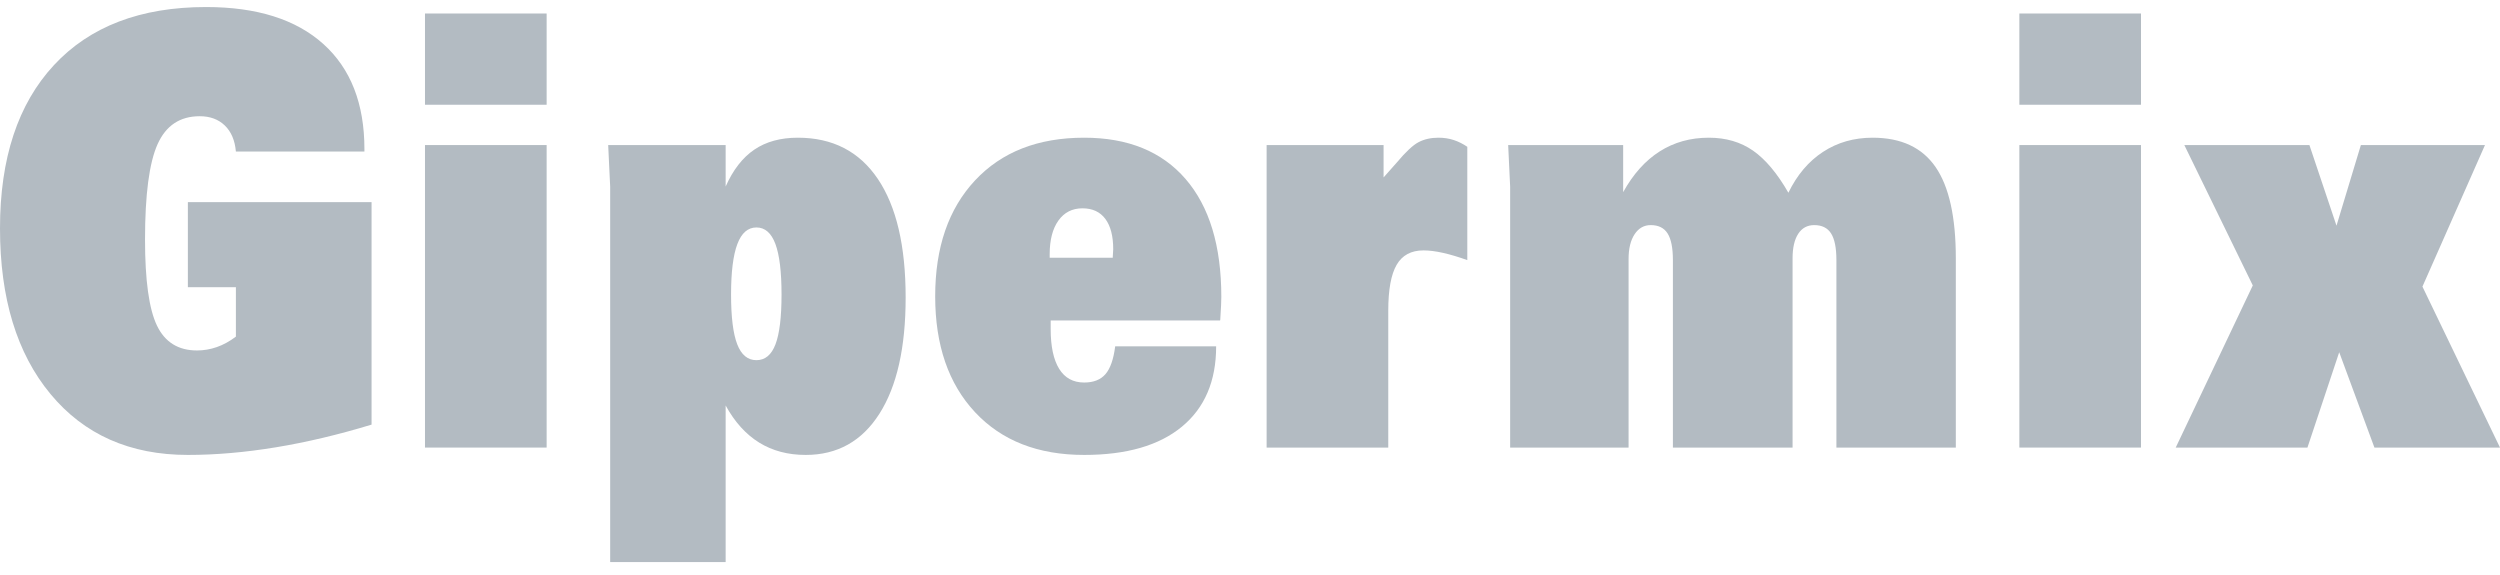 <svg width="174" height="40" viewBox="0 0 174 40" fill="none" xmlns="http://www.w3.org/2000/svg">
<path d="M25.861 29.553C23.576 30.25 21.359 30.776 19.211 31.131C17.063 31.485 15.018 31.663 13.076 31.663C9.043 31.663 5.855 30.25 3.513 27.423C1.171 24.597 0 20.753 0 15.892C0 11.017 1.251 7.232 3.753 4.535C6.255 1.838 9.786 0.49 14.344 0.49C17.875 0.49 20.594 1.347 22.502 3.06C24.41 4.774 25.364 7.215 25.364 10.383V10.546H16.418C16.349 9.768 16.092 9.164 15.647 8.734C15.201 8.304 14.618 8.089 13.899 8.089C12.528 8.089 11.551 8.737 10.968 10.034C10.386 11.332 10.094 13.544 10.094 16.67C10.094 19.511 10.371 21.508 10.925 22.661C11.479 23.815 12.408 24.392 13.71 24.392C14.178 24.392 14.638 24.314 15.09 24.157C15.541 24 15.984 23.757 16.418 23.429V19.988H13.076V14.069H25.861V29.553Z" fill="#B3BBC2"/>
<path d="M29.579 7.29V0.94H38.046V7.29H29.579ZM29.579 31.151V10.096H38.046V31.151H29.579Z" fill="#B3BBC2"/>
<path d="M42.468 39.118V12.983C42.468 12.915 42.45 12.56 42.416 11.918C42.382 11.277 42.353 10.669 42.33 10.095H50.505V12.983C51.019 11.823 51.685 10.966 52.502 10.413C53.318 9.86 54.327 9.584 55.526 9.584C57.949 9.584 59.805 10.539 61.096 12.451C62.387 14.363 63.033 17.114 63.033 20.705C63.033 24.187 62.425 26.884 61.208 28.796C59.991 30.707 58.28 31.663 56.075 31.663C54.841 31.663 53.761 31.376 52.836 30.803C51.91 30.229 51.133 29.369 50.505 28.222V39.118H42.468ZM52.647 25.068C53.253 25.068 53.695 24.699 53.975 23.962C54.255 23.224 54.395 22.071 54.395 20.5C54.395 18.916 54.252 17.742 53.967 16.977C53.681 16.213 53.241 15.831 52.647 15.831C52.053 15.831 51.61 16.216 51.319 16.988C51.028 17.759 50.882 18.93 50.882 20.5C50.882 22.071 51.025 23.224 51.311 23.962C51.596 24.699 52.042 25.068 52.647 25.068Z" fill="#B3BBC2"/>
<path d="M84.918 22.303H73.127V22.897C73.127 24.112 73.324 25.037 73.718 25.672C74.112 26.307 74.692 26.624 75.458 26.624C76.109 26.624 76.603 26.43 76.94 26.041C77.277 25.651 77.503 25.006 77.617 24.105H84.644C84.644 26.522 83.849 28.386 82.261 29.697C80.673 31.008 78.406 31.663 75.458 31.663C72.247 31.663 69.717 30.673 67.866 28.693C66.015 26.713 65.089 24.023 65.089 20.623C65.089 17.223 66.015 14.533 67.866 12.553C69.717 10.574 72.247 9.584 75.458 9.584C78.508 9.584 80.862 10.543 82.519 12.461C84.175 14.38 85.004 17.114 85.004 20.664C85.004 20.965 84.981 21.463 84.935 22.159C84.935 22.228 84.929 22.276 84.918 22.303ZM73.058 17.94H77.446C77.446 17.872 77.451 17.77 77.463 17.633C77.474 17.497 77.48 17.401 77.48 17.346C77.48 16.431 77.297 15.728 76.932 15.236C76.566 14.745 76.035 14.499 75.338 14.499C74.629 14.499 74.072 14.783 73.667 15.349C73.261 15.916 73.058 16.698 73.058 17.694V17.94Z" fill="#B3BBC2"/>
<path d="M96.297 12.348L97.223 11.304C97.84 10.567 98.345 10.095 98.74 9.891C99.134 9.686 99.593 9.584 100.119 9.584C100.496 9.584 100.85 9.638 101.182 9.747C101.513 9.857 101.827 10.014 102.124 10.218V18.104C101.518 17.886 100.959 17.718 100.445 17.602C99.931 17.486 99.474 17.428 99.074 17.428C98.217 17.428 97.594 17.763 97.206 18.432C96.817 19.101 96.623 20.166 96.623 21.627V31.151H88.157V10.095H96.297V12.348Z" fill="#B3BBC2"/>
<path d="M105.106 31.151V12.983C105.106 12.915 105.089 12.56 105.055 11.918C105.02 11.277 104.992 10.669 104.969 10.095H112.972V13.373C113.669 12.117 114.517 11.171 115.517 10.536C116.517 9.901 117.657 9.584 118.936 9.584C120.124 9.584 121.15 9.884 122.013 10.485C122.875 11.086 123.695 12.062 124.472 13.414C125.077 12.171 125.883 11.222 126.888 10.567C127.893 9.911 129.042 9.584 130.333 9.584C132.321 9.584 133.783 10.267 134.72 11.632C135.657 12.997 136.125 15.114 136.125 17.981V31.151H127.814V18.104C127.814 17.258 127.691 16.64 127.445 16.25C127.199 15.861 126.808 15.667 126.271 15.667C125.791 15.667 125.42 15.868 125.157 16.271C124.894 16.674 124.763 17.244 124.763 17.981V31.151H116.434V18.104C116.434 17.258 116.311 16.64 116.066 16.25C115.82 15.861 115.429 15.667 114.892 15.667C114.423 15.667 114.049 15.879 113.769 16.302C113.489 16.725 113.349 17.298 113.349 18.022V31.151H105.106Z" fill="#B3BBC2"/>
<path d="M140.547 7.29V0.94H149.013V7.29H140.547ZM140.547 31.151V10.096H149.013V31.151H140.547Z" fill="#B3BBC2"/>
<path d="M151.43 31.151L156.794 19.866L152.029 10.096H160.735L162.62 15.708L164.317 10.096H172.955L168.602 19.948L174 31.151H165.26L162.809 24.515L160.598 31.151H151.43Z" fill="#B3BBC2"/>
</svg>

